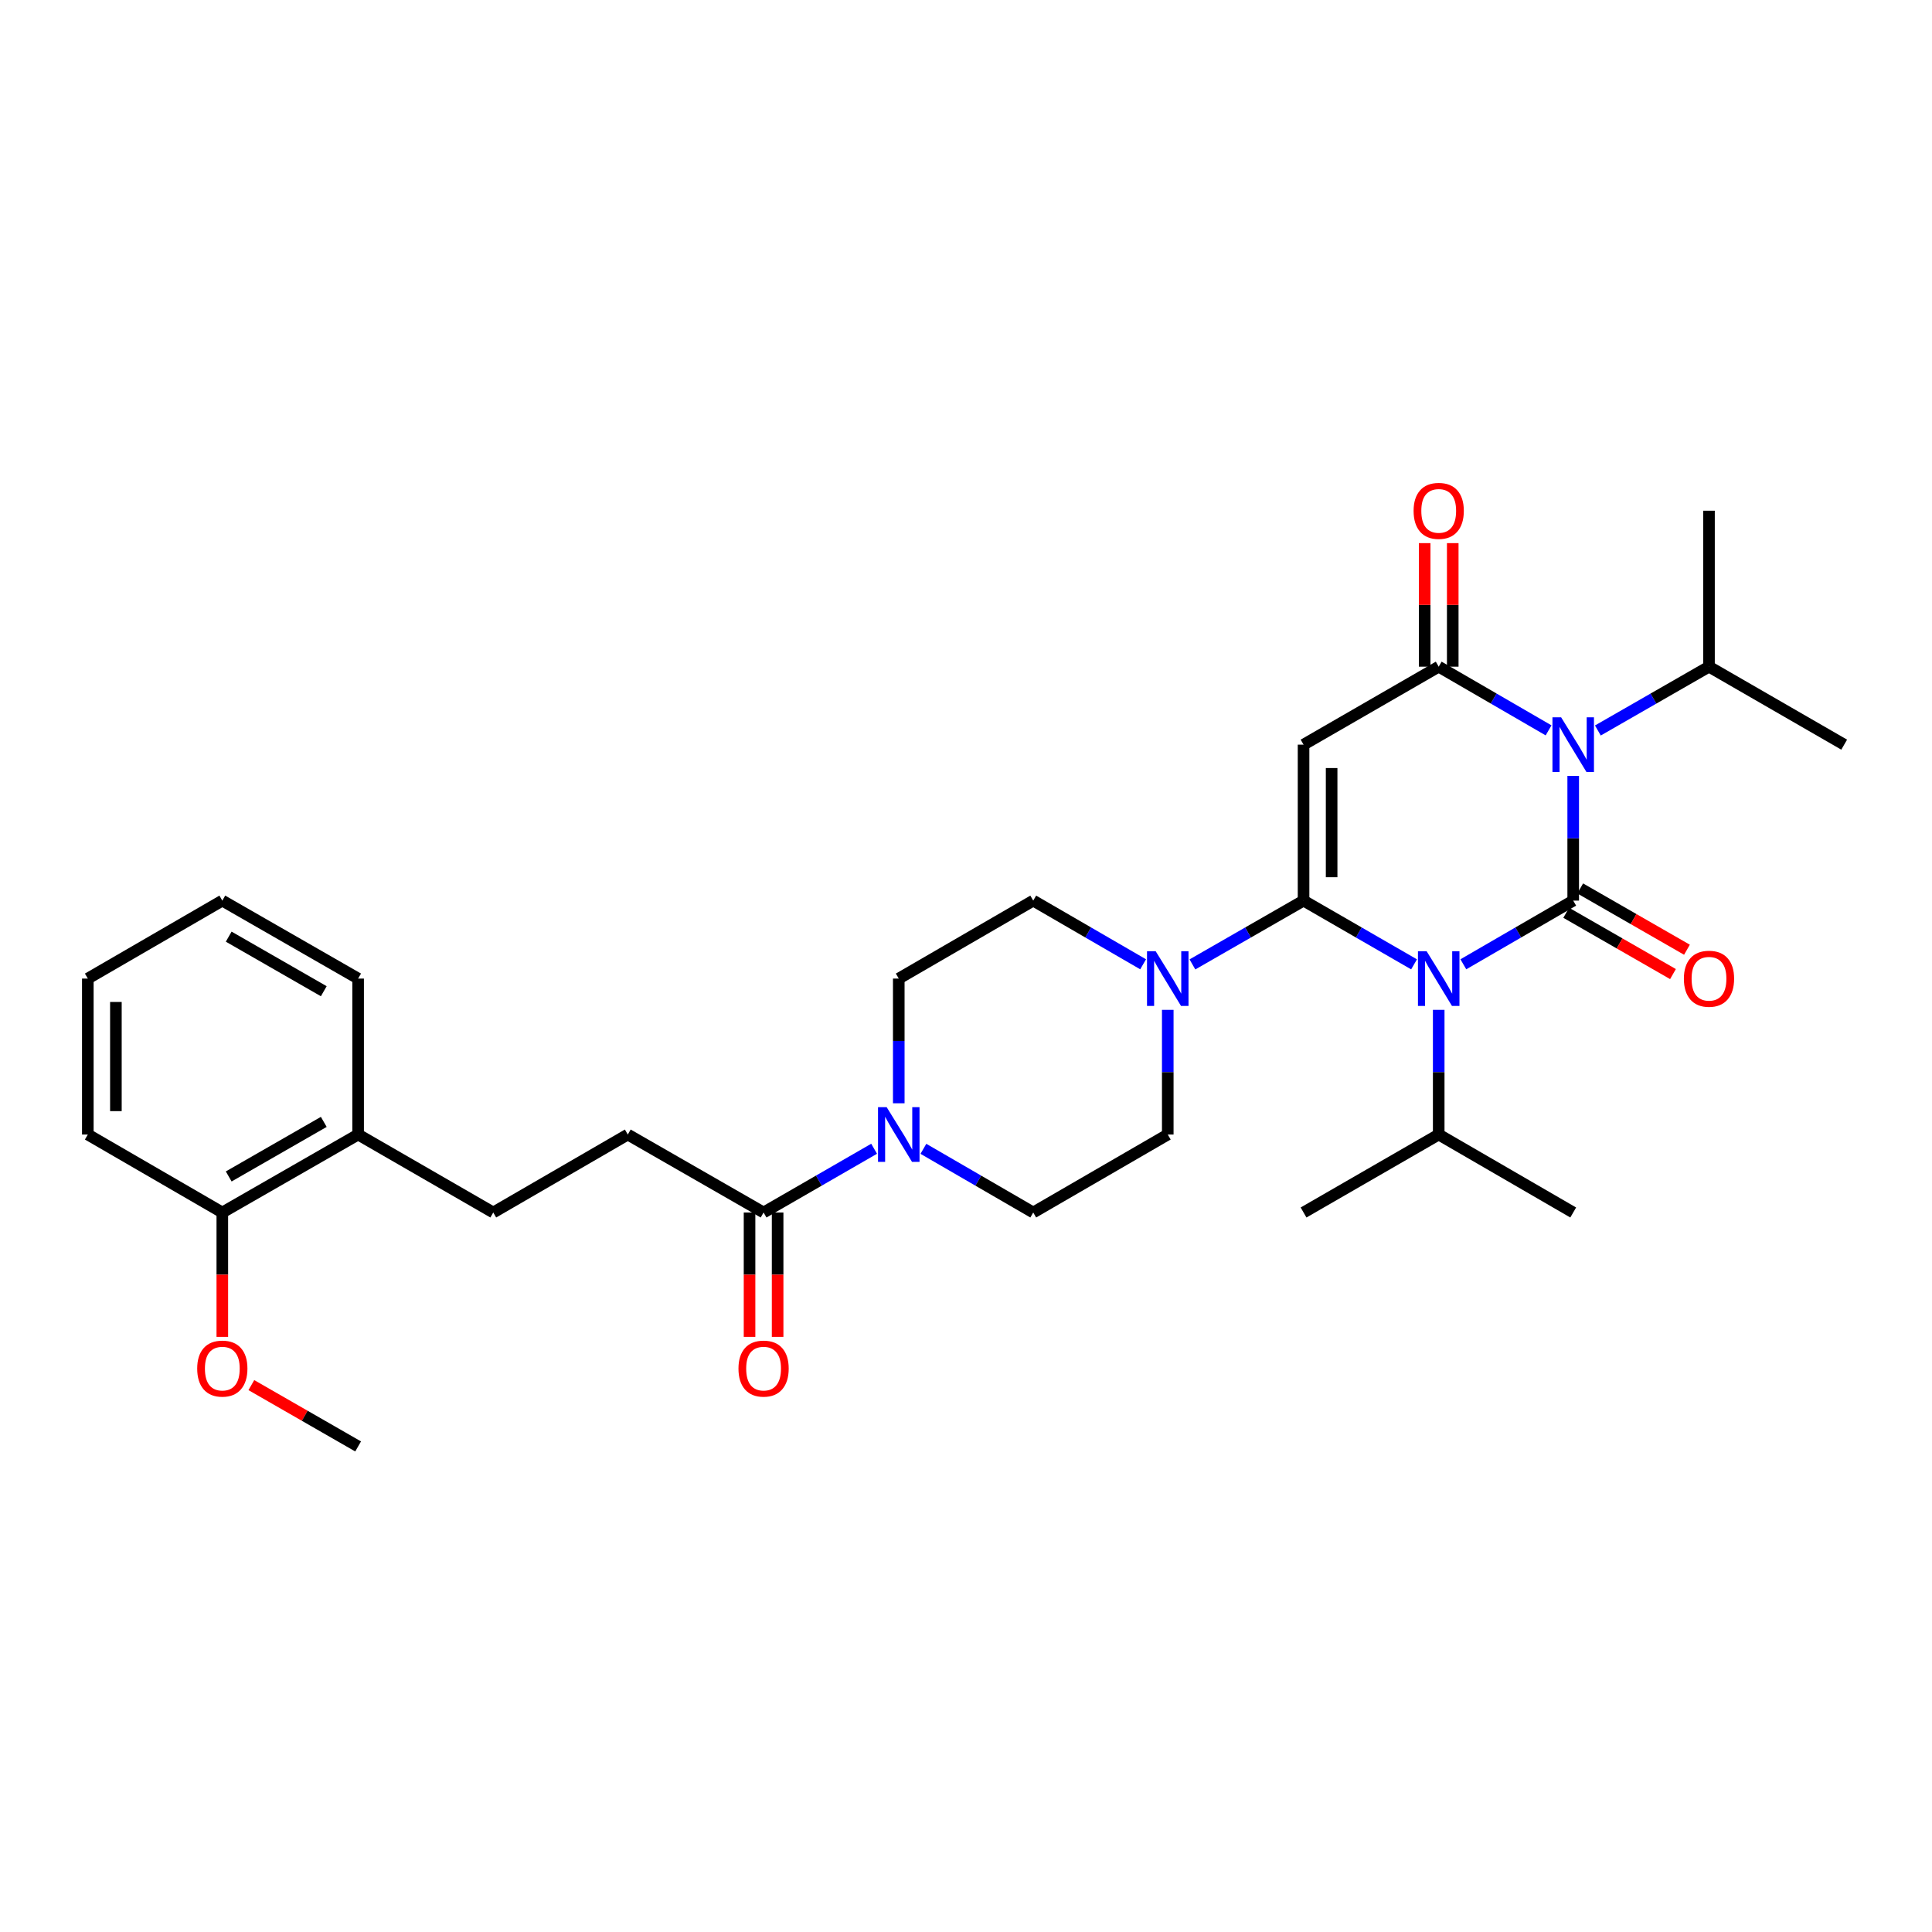 <?xml version='1.0' encoding='iso-8859-1'?>
<svg version='1.1' baseProfile='full'
              xmlns='http://www.w3.org/2000/svg'
                      xmlns:rdkit='http://www.rdkit.org/xml'
                      xmlns:xlink='http://www.w3.org/1999/xlink'
                  xml:space='preserve'
width='1000px' height='1000px' viewBox='0 0 1000 1000'>
<!-- END OF HEADER -->
<rect style='opacity:1.0;fill:#FFFFFF;stroke:none' width='1000' height='1000' x='0' y='0'> </rect>
<path class='bond-0' d='M 757.424,499.117 L 785.856,482.636' style='fill:none;fill-rule:evenodd;stroke:#0000FF;stroke-width:6px;stroke-linecap:butt;stroke-linejoin:miter;stroke-opacity:1' />
<path class='bond-0' d='M 785.856,482.636 L 814.289,466.155' style='fill:none;fill-rule:evenodd;stroke:#000000;stroke-width:6px;stroke-linecap:butt;stroke-linejoin:miter;stroke-opacity:1' />
<path class='bond-1' d='M 731.914,499.149 L 703.316,482.652' style='fill:none;fill-rule:evenodd;stroke:#0000FF;stroke-width:6px;stroke-linecap:butt;stroke-linejoin:miter;stroke-opacity:1' />
<path class='bond-1' d='M 703.316,482.652 L 674.718,466.155' style='fill:none;fill-rule:evenodd;stroke:#000000;stroke-width:6px;stroke-linecap:butt;stroke-linejoin:miter;stroke-opacity:1' />
<path class='bond-10' d='M 744.673,522.687 L 744.673,554.96' style='fill:none;fill-rule:evenodd;stroke:#0000FF;stroke-width:6px;stroke-linecap:butt;stroke-linejoin:miter;stroke-opacity:1' />
<path class='bond-10' d='M 744.673,554.96 L 744.673,587.233' style='fill:none;fill-rule:evenodd;stroke:#000000;stroke-width:6px;stroke-linecap:butt;stroke-linejoin:miter;stroke-opacity:1' />
<path class='bond-2' d='M 814.289,466.155 L 814.289,433.883' style='fill:none;fill-rule:evenodd;stroke:#000000;stroke-width:6px;stroke-linecap:butt;stroke-linejoin:miter;stroke-opacity:1' />
<path class='bond-2' d='M 814.289,433.883 L 814.289,401.61' style='fill:none;fill-rule:evenodd;stroke:#0000FF;stroke-width:6px;stroke-linecap:butt;stroke-linejoin:miter;stroke-opacity:1' />
<path class='bond-8' d='M 810.671,472.456 L 838.301,488.319' style='fill:none;fill-rule:evenodd;stroke:#000000;stroke-width:6px;stroke-linecap:butt;stroke-linejoin:miter;stroke-opacity:1' />
<path class='bond-8' d='M 838.301,488.319 L 865.931,504.183' style='fill:none;fill-rule:evenodd;stroke:#FF0000;stroke-width:6px;stroke-linecap:butt;stroke-linejoin:miter;stroke-opacity:1' />
<path class='bond-8' d='M 817.906,459.855 L 845.536,475.718' style='fill:none;fill-rule:evenodd;stroke:#000000;stroke-width:6px;stroke-linecap:butt;stroke-linejoin:miter;stroke-opacity:1' />
<path class='bond-8' d='M 845.536,475.718 L 873.166,491.582' style='fill:none;fill-rule:evenodd;stroke:#FF0000;stroke-width:6px;stroke-linecap:butt;stroke-linejoin:miter;stroke-opacity:1' />
<path class='bond-3' d='M 674.718,466.155 L 674.718,385.432' style='fill:none;fill-rule:evenodd;stroke:#000000;stroke-width:6px;stroke-linecap:butt;stroke-linejoin:miter;stroke-opacity:1' />
<path class='bond-3' d='M 689.248,454.047 L 689.248,397.541' style='fill:none;fill-rule:evenodd;stroke:#000000;stroke-width:6px;stroke-linecap:butt;stroke-linejoin:miter;stroke-opacity:1' />
<path class='bond-5' d='M 674.718,466.155 L 645.958,482.668' style='fill:none;fill-rule:evenodd;stroke:#000000;stroke-width:6px;stroke-linecap:butt;stroke-linejoin:miter;stroke-opacity:1' />
<path class='bond-5' d='M 645.958,482.668 L 617.198,499.18' style='fill:none;fill-rule:evenodd;stroke:#0000FF;stroke-width:6px;stroke-linecap:butt;stroke-linejoin:miter;stroke-opacity:1' />
<path class='bond-11' d='M 827.055,378.101 L 855.815,361.586' style='fill:none;fill-rule:evenodd;stroke:#0000FF;stroke-width:6px;stroke-linecap:butt;stroke-linejoin:miter;stroke-opacity:1' />
<path class='bond-11' d='M 855.815,361.586 L 884.574,345.07' style='fill:none;fill-rule:evenodd;stroke:#000000;stroke-width:6px;stroke-linecap:butt;stroke-linejoin:miter;stroke-opacity:1' />
<path class='bond-31' d='M 801.537,378.039 L 773.105,361.555' style='fill:none;fill-rule:evenodd;stroke:#0000FF;stroke-width:6px;stroke-linecap:butt;stroke-linejoin:miter;stroke-opacity:1' />
<path class='bond-31' d='M 773.105,361.555 L 744.673,345.07' style='fill:none;fill-rule:evenodd;stroke:#000000;stroke-width:6px;stroke-linecap:butt;stroke-linejoin:miter;stroke-opacity:1' />
<path class='bond-4' d='M 674.718,385.432 L 744.673,345.07' style='fill:none;fill-rule:evenodd;stroke:#000000;stroke-width:6px;stroke-linecap:butt;stroke-linejoin:miter;stroke-opacity:1' />
<path class='bond-9' d='M 751.938,345.07 L 751.938,313.098' style='fill:none;fill-rule:evenodd;stroke:#000000;stroke-width:6px;stroke-linecap:butt;stroke-linejoin:miter;stroke-opacity:1' />
<path class='bond-9' d='M 751.938,313.098 L 751.938,281.125' style='fill:none;fill-rule:evenodd;stroke:#FF0000;stroke-width:6px;stroke-linecap:butt;stroke-linejoin:miter;stroke-opacity:1' />
<path class='bond-9' d='M 737.408,345.07 L 737.408,313.098' style='fill:none;fill-rule:evenodd;stroke:#000000;stroke-width:6px;stroke-linecap:butt;stroke-linejoin:miter;stroke-opacity:1' />
<path class='bond-9' d='M 737.408,313.098 L 737.408,281.125' style='fill:none;fill-rule:evenodd;stroke:#FF0000;stroke-width:6px;stroke-linecap:butt;stroke-linejoin:miter;stroke-opacity:1' />
<path class='bond-12' d='M 604.432,522.687 L 604.432,554.96' style='fill:none;fill-rule:evenodd;stroke:#0000FF;stroke-width:6px;stroke-linecap:butt;stroke-linejoin:miter;stroke-opacity:1' />
<path class='bond-12' d='M 604.432,554.96 L 604.432,587.233' style='fill:none;fill-rule:evenodd;stroke:#000000;stroke-width:6px;stroke-linecap:butt;stroke-linejoin:miter;stroke-opacity:1' />
<path class='bond-13' d='M 591.68,499.119 L 563.24,482.637' style='fill:none;fill-rule:evenodd;stroke:#0000FF;stroke-width:6px;stroke-linecap:butt;stroke-linejoin:miter;stroke-opacity:1' />
<path class='bond-13' d='M 563.24,482.637 L 534.8,466.155' style='fill:none;fill-rule:evenodd;stroke:#000000;stroke-width:6px;stroke-linecap:butt;stroke-linejoin:miter;stroke-opacity:1' />
<path class='bond-6' d='M 465.2,571.054 L 465.2,538.782' style='fill:none;fill-rule:evenodd;stroke:#0000FF;stroke-width:6px;stroke-linecap:butt;stroke-linejoin:miter;stroke-opacity:1' />
<path class='bond-6' d='M 465.2,538.782 L 465.2,506.509' style='fill:none;fill-rule:evenodd;stroke:#000000;stroke-width:6px;stroke-linecap:butt;stroke-linejoin:miter;stroke-opacity:1' />
<path class='bond-7' d='M 452.441,594.591 L 423.835,611.089' style='fill:none;fill-rule:evenodd;stroke:#0000FF;stroke-width:6px;stroke-linecap:butt;stroke-linejoin:miter;stroke-opacity:1' />
<path class='bond-7' d='M 423.835,611.089 L 395.229,627.586' style='fill:none;fill-rule:evenodd;stroke:#000000;stroke-width:6px;stroke-linecap:butt;stroke-linejoin:miter;stroke-opacity:1' />
<path class='bond-32' d='M 477.951,594.626 L 506.376,611.106' style='fill:none;fill-rule:evenodd;stroke:#0000FF;stroke-width:6px;stroke-linecap:butt;stroke-linejoin:miter;stroke-opacity:1' />
<path class='bond-32' d='M 506.376,611.106 L 534.8,627.586' style='fill:none;fill-rule:evenodd;stroke:#000000;stroke-width:6px;stroke-linecap:butt;stroke-linejoin:miter;stroke-opacity:1' />
<path class='bond-16' d='M 395.229,627.586 L 324.943,587.233' style='fill:none;fill-rule:evenodd;stroke:#000000;stroke-width:6px;stroke-linecap:butt;stroke-linejoin:miter;stroke-opacity:1' />
<path class='bond-17' d='M 387.964,627.586 L 387.964,659.775' style='fill:none;fill-rule:evenodd;stroke:#000000;stroke-width:6px;stroke-linecap:butt;stroke-linejoin:miter;stroke-opacity:1' />
<path class='bond-17' d='M 387.964,659.775 L 387.964,691.964' style='fill:none;fill-rule:evenodd;stroke:#FF0000;stroke-width:6px;stroke-linecap:butt;stroke-linejoin:miter;stroke-opacity:1' />
<path class='bond-17' d='M 402.494,627.586 L 402.494,659.775' style='fill:none;fill-rule:evenodd;stroke:#000000;stroke-width:6px;stroke-linecap:butt;stroke-linejoin:miter;stroke-opacity:1' />
<path class='bond-17' d='M 402.494,659.775 L 402.494,691.964' style='fill:none;fill-rule:evenodd;stroke:#FF0000;stroke-width:6px;stroke-linecap:butt;stroke-linejoin:miter;stroke-opacity:1' />
<path class='bond-24' d='M 744.673,587.233 L 814.289,627.586' style='fill:none;fill-rule:evenodd;stroke:#000000;stroke-width:6px;stroke-linecap:butt;stroke-linejoin:miter;stroke-opacity:1' />
<path class='bond-25' d='M 744.673,587.233 L 674.718,627.586' style='fill:none;fill-rule:evenodd;stroke:#000000;stroke-width:6px;stroke-linecap:butt;stroke-linejoin:miter;stroke-opacity:1' />
<path class='bond-26' d='M 884.574,345.07 L 954.545,385.432' style='fill:none;fill-rule:evenodd;stroke:#000000;stroke-width:6px;stroke-linecap:butt;stroke-linejoin:miter;stroke-opacity:1' />
<path class='bond-27' d='M 884.574,345.07 L 884.574,264.347' style='fill:none;fill-rule:evenodd;stroke:#000000;stroke-width:6px;stroke-linecap:butt;stroke-linejoin:miter;stroke-opacity:1' />
<path class='bond-15' d='M 604.432,587.233 L 534.8,627.586' style='fill:none;fill-rule:evenodd;stroke:#000000;stroke-width:6px;stroke-linecap:butt;stroke-linejoin:miter;stroke-opacity:1' />
<path class='bond-14' d='M 534.8,466.155 L 465.2,506.509' style='fill:none;fill-rule:evenodd;stroke:#000000;stroke-width:6px;stroke-linecap:butt;stroke-linejoin:miter;stroke-opacity:1' />
<path class='bond-19' d='M 324.943,587.233 L 255.311,627.586' style='fill:none;fill-rule:evenodd;stroke:#000000;stroke-width:6px;stroke-linecap:butt;stroke-linejoin:miter;stroke-opacity:1' />
<path class='bond-18' d='M 185.364,587.233 L 255.311,627.586' style='fill:none;fill-rule:evenodd;stroke:#000000;stroke-width:6px;stroke-linecap:butt;stroke-linejoin:miter;stroke-opacity:1' />
<path class='bond-20' d='M 185.364,587.233 L 115.07,627.586' style='fill:none;fill-rule:evenodd;stroke:#000000;stroke-width:6px;stroke-linecap:butt;stroke-linejoin:miter;stroke-opacity:1' />
<path class='bond-20' d='M 167.586,580.684 L 118.38,608.932' style='fill:none;fill-rule:evenodd;stroke:#000000;stroke-width:6px;stroke-linecap:butt;stroke-linejoin:miter;stroke-opacity:1' />
<path class='bond-22' d='M 185.364,587.233 L 185.364,506.509' style='fill:none;fill-rule:evenodd;stroke:#000000;stroke-width:6px;stroke-linecap:butt;stroke-linejoin:miter;stroke-opacity:1' />
<path class='bond-21' d='M 115.07,627.586 L 115.07,659.775' style='fill:none;fill-rule:evenodd;stroke:#000000;stroke-width:6px;stroke-linecap:butt;stroke-linejoin:miter;stroke-opacity:1' />
<path class='bond-21' d='M 115.07,659.775 L 115.07,691.964' style='fill:none;fill-rule:evenodd;stroke:#FF0000;stroke-width:6px;stroke-linecap:butt;stroke-linejoin:miter;stroke-opacity:1' />
<path class='bond-23' d='M 115.07,627.586 L 45.455,587.233' style='fill:none;fill-rule:evenodd;stroke:#000000;stroke-width:6px;stroke-linecap:butt;stroke-linejoin:miter;stroke-opacity:1' />
<path class='bond-28' d='M 130.097,716.931 L 157.731,732.801' style='fill:none;fill-rule:evenodd;stroke:#FF0000;stroke-width:6px;stroke-linecap:butt;stroke-linejoin:miter;stroke-opacity:1' />
<path class='bond-28' d='M 157.731,732.801 L 185.364,748.671' style='fill:none;fill-rule:evenodd;stroke:#000000;stroke-width:6px;stroke-linecap:butt;stroke-linejoin:miter;stroke-opacity:1' />
<path class='bond-29' d='M 185.364,506.509 L 115.07,466.155' style='fill:none;fill-rule:evenodd;stroke:#000000;stroke-width:6px;stroke-linecap:butt;stroke-linejoin:miter;stroke-opacity:1' />
<path class='bond-29' d='M 167.586,513.057 L 118.38,484.81' style='fill:none;fill-rule:evenodd;stroke:#000000;stroke-width:6px;stroke-linecap:butt;stroke-linejoin:miter;stroke-opacity:1' />
<path class='bond-33' d='M 45.455,587.233 L 45.455,506.509' style='fill:none;fill-rule:evenodd;stroke:#000000;stroke-width:6px;stroke-linecap:butt;stroke-linejoin:miter;stroke-opacity:1' />
<path class='bond-33' d='M 59.985,575.124 L 59.985,518.618' style='fill:none;fill-rule:evenodd;stroke:#000000;stroke-width:6px;stroke-linecap:butt;stroke-linejoin:miter;stroke-opacity:1' />
<path class='bond-30' d='M 115.07,466.155 L 45.455,506.509' style='fill:none;fill-rule:evenodd;stroke:#000000;stroke-width:6px;stroke-linecap:butt;stroke-linejoin:miter;stroke-opacity:1' />
<path  class='atom-0' d='M 738.413 492.349
L 747.693 507.349
Q 748.613 508.829, 750.093 511.509
Q 751.573 514.189, 751.653 514.349
L 751.653 492.349
L 755.413 492.349
L 755.413 520.669
L 751.533 520.669
L 741.573 504.269
Q 740.413 502.349, 739.173 500.149
Q 737.973 497.949, 737.613 497.269
L 737.613 520.669
L 733.933 520.669
L 733.933 492.349
L 738.413 492.349
' fill='#0000FF'/>
<path  class='atom-3' d='M 808.029 371.272
L 817.309 386.272
Q 818.229 387.752, 819.709 390.432
Q 821.189 393.112, 821.269 393.272
L 821.269 371.272
L 825.029 371.272
L 825.029 399.592
L 821.149 399.592
L 811.189 383.192
Q 810.029 381.272, 808.789 379.072
Q 807.589 376.872, 807.229 376.192
L 807.229 399.592
L 803.549 399.592
L 803.549 371.272
L 808.029 371.272
' fill='#0000FF'/>
<path  class='atom-6' d='M 598.172 492.349
L 607.452 507.349
Q 608.372 508.829, 609.852 511.509
Q 611.332 514.189, 611.412 514.349
L 611.412 492.349
L 615.172 492.349
L 615.172 520.669
L 611.292 520.669
L 601.332 504.269
Q 600.172 502.349, 598.932 500.149
Q 597.732 497.949, 597.372 497.269
L 597.372 520.669
L 593.692 520.669
L 593.692 492.349
L 598.172 492.349
' fill='#0000FF'/>
<path  class='atom-7' d='M 458.94 573.073
L 468.22 588.073
Q 469.14 589.553, 470.62 592.233
Q 472.1 594.913, 472.18 595.073
L 472.18 573.073
L 475.94 573.073
L 475.94 601.393
L 472.06 601.393
L 462.1 584.993
Q 460.94 583.073, 459.7 580.873
Q 458.5 578.673, 458.14 577.993
L 458.14 601.393
L 454.46 601.393
L 454.46 573.073
L 458.94 573.073
' fill='#0000FF'/>
<path  class='atom-9' d='M 871.574 506.589
Q 871.574 499.789, 874.934 495.989
Q 878.294 492.189, 884.574 492.189
Q 890.854 492.189, 894.214 495.989
Q 897.574 499.789, 897.574 506.589
Q 897.574 513.469, 894.174 517.389
Q 890.774 521.269, 884.574 521.269
Q 878.334 521.269, 874.934 517.389
Q 871.574 513.509, 871.574 506.589
M 884.574 518.069
Q 888.894 518.069, 891.214 515.189
Q 893.574 512.269, 893.574 506.589
Q 893.574 501.029, 891.214 498.229
Q 888.894 495.389, 884.574 495.389
Q 880.254 495.389, 877.894 498.189
Q 875.574 500.989, 875.574 506.589
Q 875.574 512.309, 877.894 515.189
Q 880.254 518.069, 884.574 518.069
' fill='#FF0000'/>
<path  class='atom-10' d='M 731.673 264.427
Q 731.673 257.627, 735.033 253.827
Q 738.393 250.027, 744.673 250.027
Q 750.953 250.027, 754.313 253.827
Q 757.673 257.627, 757.673 264.427
Q 757.673 271.307, 754.273 275.227
Q 750.873 279.107, 744.673 279.107
Q 738.433 279.107, 735.033 275.227
Q 731.673 271.347, 731.673 264.427
M 744.673 275.907
Q 748.993 275.907, 751.313 273.027
Q 753.673 270.107, 753.673 264.427
Q 753.673 258.867, 751.313 256.067
Q 748.993 253.227, 744.673 253.227
Q 740.353 253.227, 737.993 256.027
Q 735.673 258.827, 735.673 264.427
Q 735.673 270.147, 737.993 273.027
Q 740.353 275.907, 744.673 275.907
' fill='#FF0000'/>
<path  class='atom-18' d='M 382.229 708.381
Q 382.229 701.581, 385.589 697.781
Q 388.949 693.981, 395.229 693.981
Q 401.509 693.981, 404.869 697.781
Q 408.229 701.581, 408.229 708.381
Q 408.229 715.261, 404.829 719.181
Q 401.429 723.061, 395.229 723.061
Q 388.989 723.061, 385.589 719.181
Q 382.229 715.301, 382.229 708.381
M 395.229 719.861
Q 399.549 719.861, 401.869 716.981
Q 404.229 714.061, 404.229 708.381
Q 404.229 702.821, 401.869 700.021
Q 399.549 697.181, 395.229 697.181
Q 390.909 697.181, 388.549 699.981
Q 386.229 702.781, 386.229 708.381
Q 386.229 714.101, 388.549 716.981
Q 390.909 719.861, 395.229 719.861
' fill='#FF0000'/>
<path  class='atom-22' d='M 102.07 708.381
Q 102.07 701.581, 105.43 697.781
Q 108.79 693.981, 115.07 693.981
Q 121.35 693.981, 124.71 697.781
Q 128.07 701.581, 128.07 708.381
Q 128.07 715.261, 124.67 719.181
Q 121.27 723.061, 115.07 723.061
Q 108.83 723.061, 105.43 719.181
Q 102.07 715.301, 102.07 708.381
M 115.07 719.861
Q 119.39 719.861, 121.71 716.981
Q 124.07 714.061, 124.07 708.381
Q 124.07 702.821, 121.71 700.021
Q 119.39 697.181, 115.07 697.181
Q 110.75 697.181, 108.39 699.981
Q 106.07 702.781, 106.07 708.381
Q 106.07 714.101, 108.39 716.981
Q 110.75 719.861, 115.07 719.861
' fill='#FF0000'/>
</svg>
